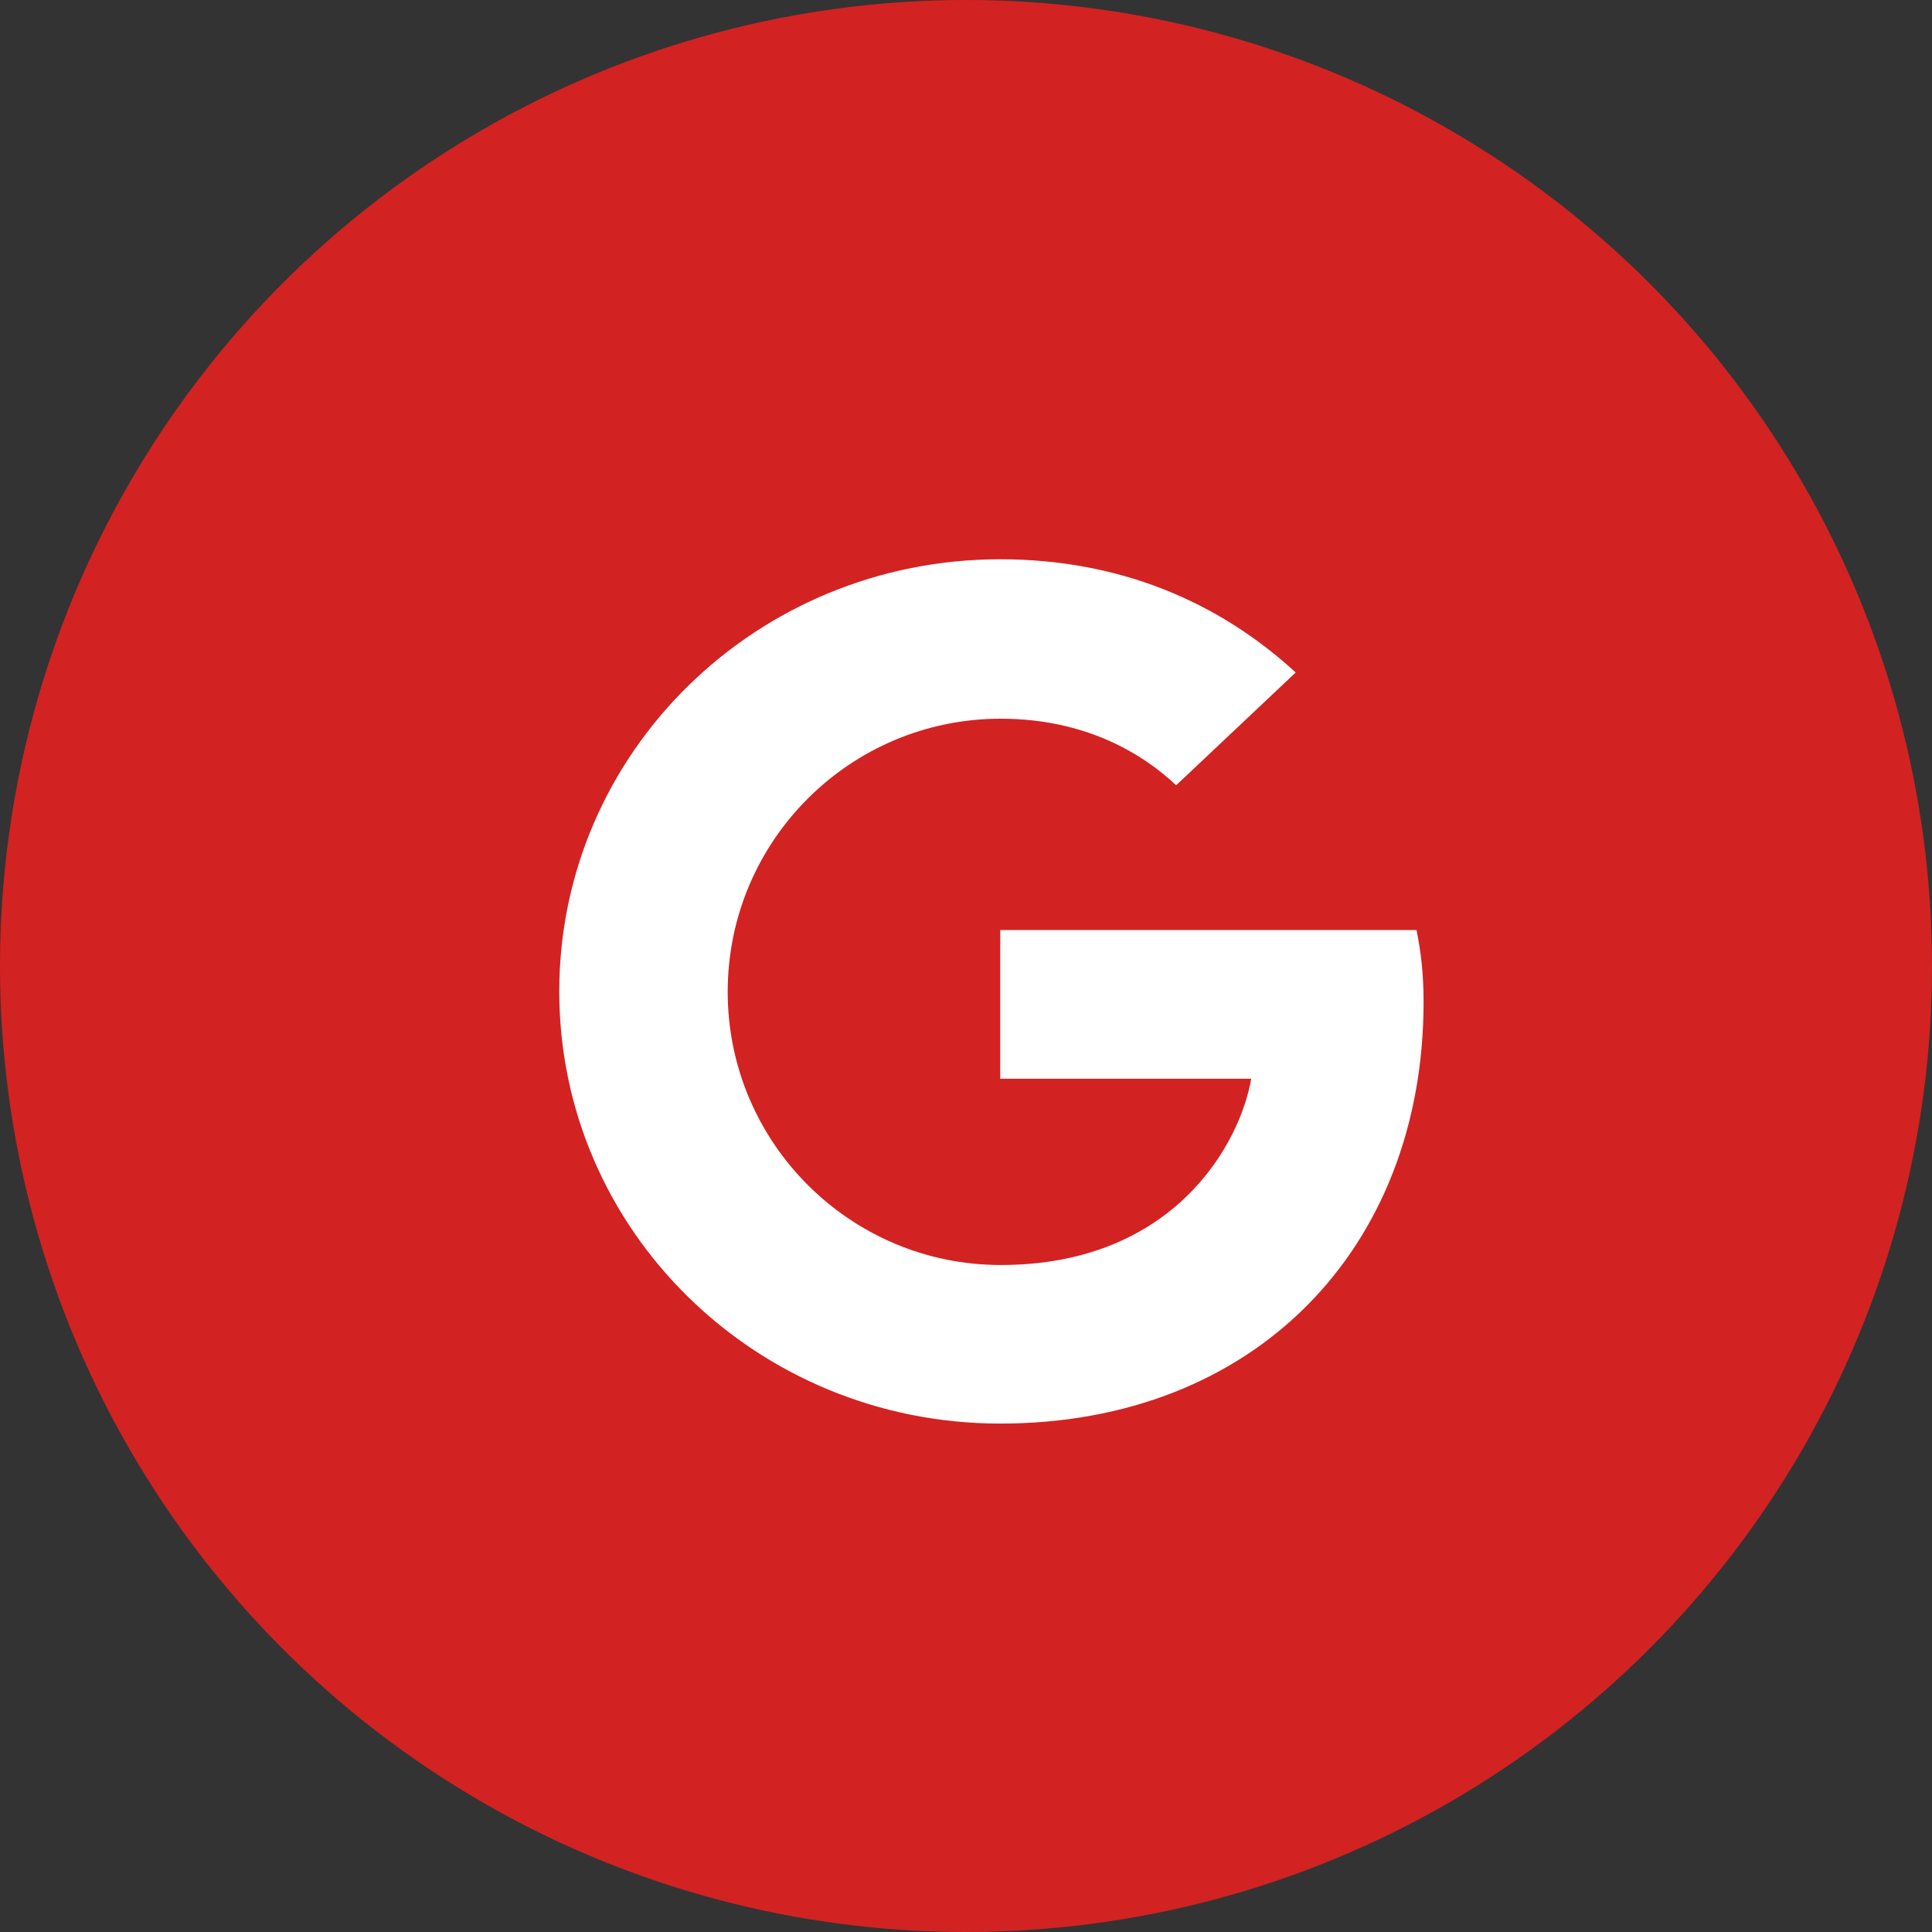 <?xml version="1.0" encoding="UTF-8"?>
<svg xmlns="http://www.w3.org/2000/svg" viewBox="0 0 38 38">
  <rect x="0" y="0" width="38" height="38" fill="#333333" stroke="none"/>
  <g fill="none" fill-rule="evenodd">
    <circle cx="19" cy="19" r="19" fill="#D32222"></circle>
    <path fill="#FFF" d="M11,19.5 C11,14.8 14.877,11 19.673,11 C22.015,11 23.967,11.833 25.485,13.227 L23.134,15.445 C22.492,14.842 21.373,14.136 19.682,14.136 C16.724,14.136 14.313,16.534 14.313,19.509 C14.313,22.475 16.724,24.881 19.682,24.881 C23.117,24.881 24.401,22.458 24.609,21.217 L19.673,21.217 L19.673,18.293 L27.861,18.293 C27.948,18.718 28,19.151 28,19.704 C28,24.558 24.678,28 19.673,28 C14.877,28 11,24.201 11,19.5 Z"></path>
  </g>
</svg>
